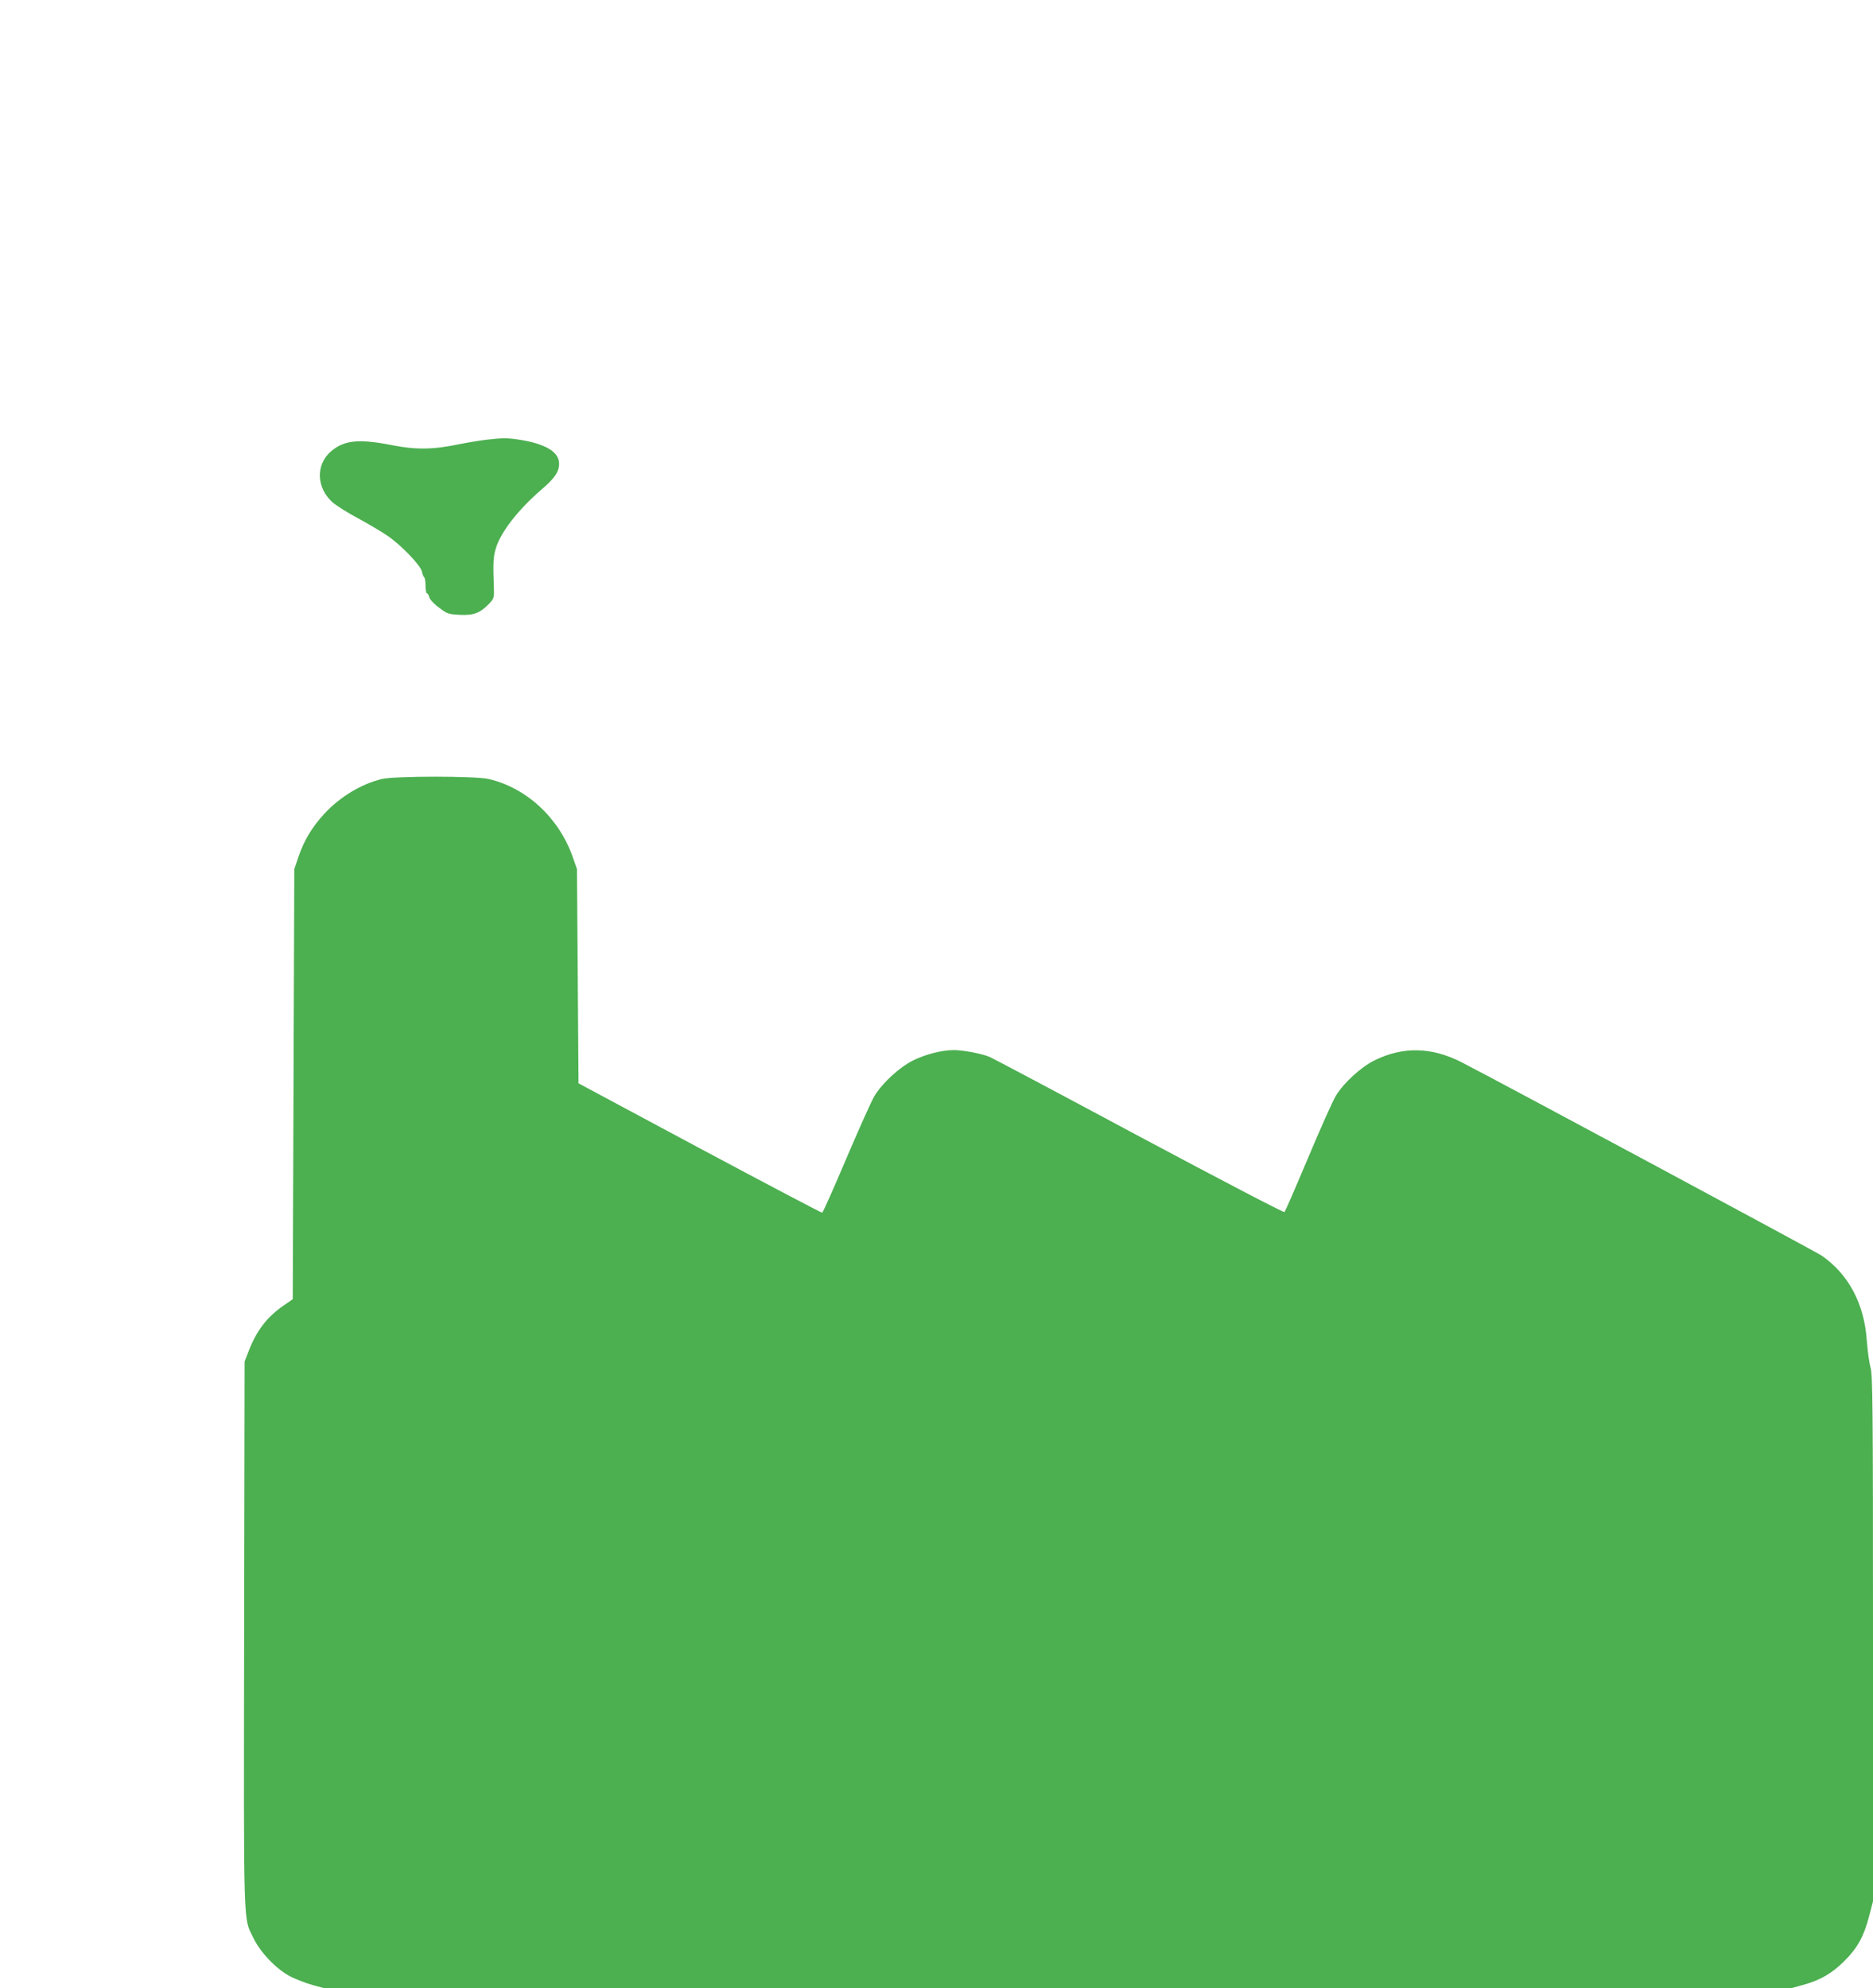 <?xml version="1.0" standalone="no"?>
<!DOCTYPE svg PUBLIC "-//W3C//DTD SVG 20010904//EN"
 "http://www.w3.org/TR/2001/REC-SVG-20010904/DTD/svg10.dtd">
<svg version="1.0" xmlns="http://www.w3.org/2000/svg"
 width="1206pt" height="1280pt" viewBox="0 0 1206 1280"
 preserveAspectRatio="xMidYMid meet">
<g transform="translate(0,1280) scale(0.1,-0.1)"
fill="#4caf50" stroke="none">
<path d="M3130 9969 c-41 -5 -120 -18 -175 -29 -167 -35 -278 -36 -430 -6
-213 42 -308 33 -393 -39 -102 -86 -95 -241 14 -333 25 -20 97 -66 162 -100
64 -35 147 -84 184 -109 87 -58 217 -193 225 -233 3 -17 10 -33 14 -36 5 -3 9
-27 9 -55 0 -27 4 -49 9 -49 5 0 12 -11 15 -25 4 -14 30 -43 62 -66 52 -40 60
-43 133 -47 89 -5 132 11 190 71 31 33 33 39 31 99 -6 169 -4 205 14 262 33
105 145 247 292 374 85 72 114 115 114 167 0 76 -89 129 -260 155 -74 11 -104
11 -210 -1z"/>
<path d="M2458 7785 c-133 -33 -268 -114 -369 -223 -79 -85 -131 -172 -167
-277 l-27 -80 -5 -1384 -5 -1385 -54 -37 c-112 -77 -178 -163 -230 -297 l-26
-67 -3 -1758 c-3 -1939 -6 -1816 60 -1954 45 -93 148 -200 236 -246 37 -19
102 -44 145 -56 l77 -21 4720 0 4720 0 77 21 c113 31 188 74 268 154 85 84
126 159 160 289 l25 96 0 1690 c0 1514 -2 1695 -16 1747 -9 32 -19 110 -24
173 -16 237 -118 428 -291 547 -40 27 -2094 1130 -2319 1245 -192 98 -376 102
-559 12 -88 -43 -200 -146 -250 -229 -19 -31 -99 -210 -178 -398 -79 -188
-148 -346 -152 -350 -5 -5 -425 215 -935 487 -509 273 -943 503 -964 512 -49
21 -172 44 -230 44 -76 0 -182 -27 -261 -66 -88 -43 -200 -146 -250 -229 -19
-31 -100 -212 -181 -402 -81 -191 -151 -348 -156 -350 -5 -1 -360 186 -789
415 l-780 418 -5 690 -5 689 -28 80 c-88 249 -296 443 -540 500 -85 20 -605
20 -689 0z"/>
</g>
</svg>
